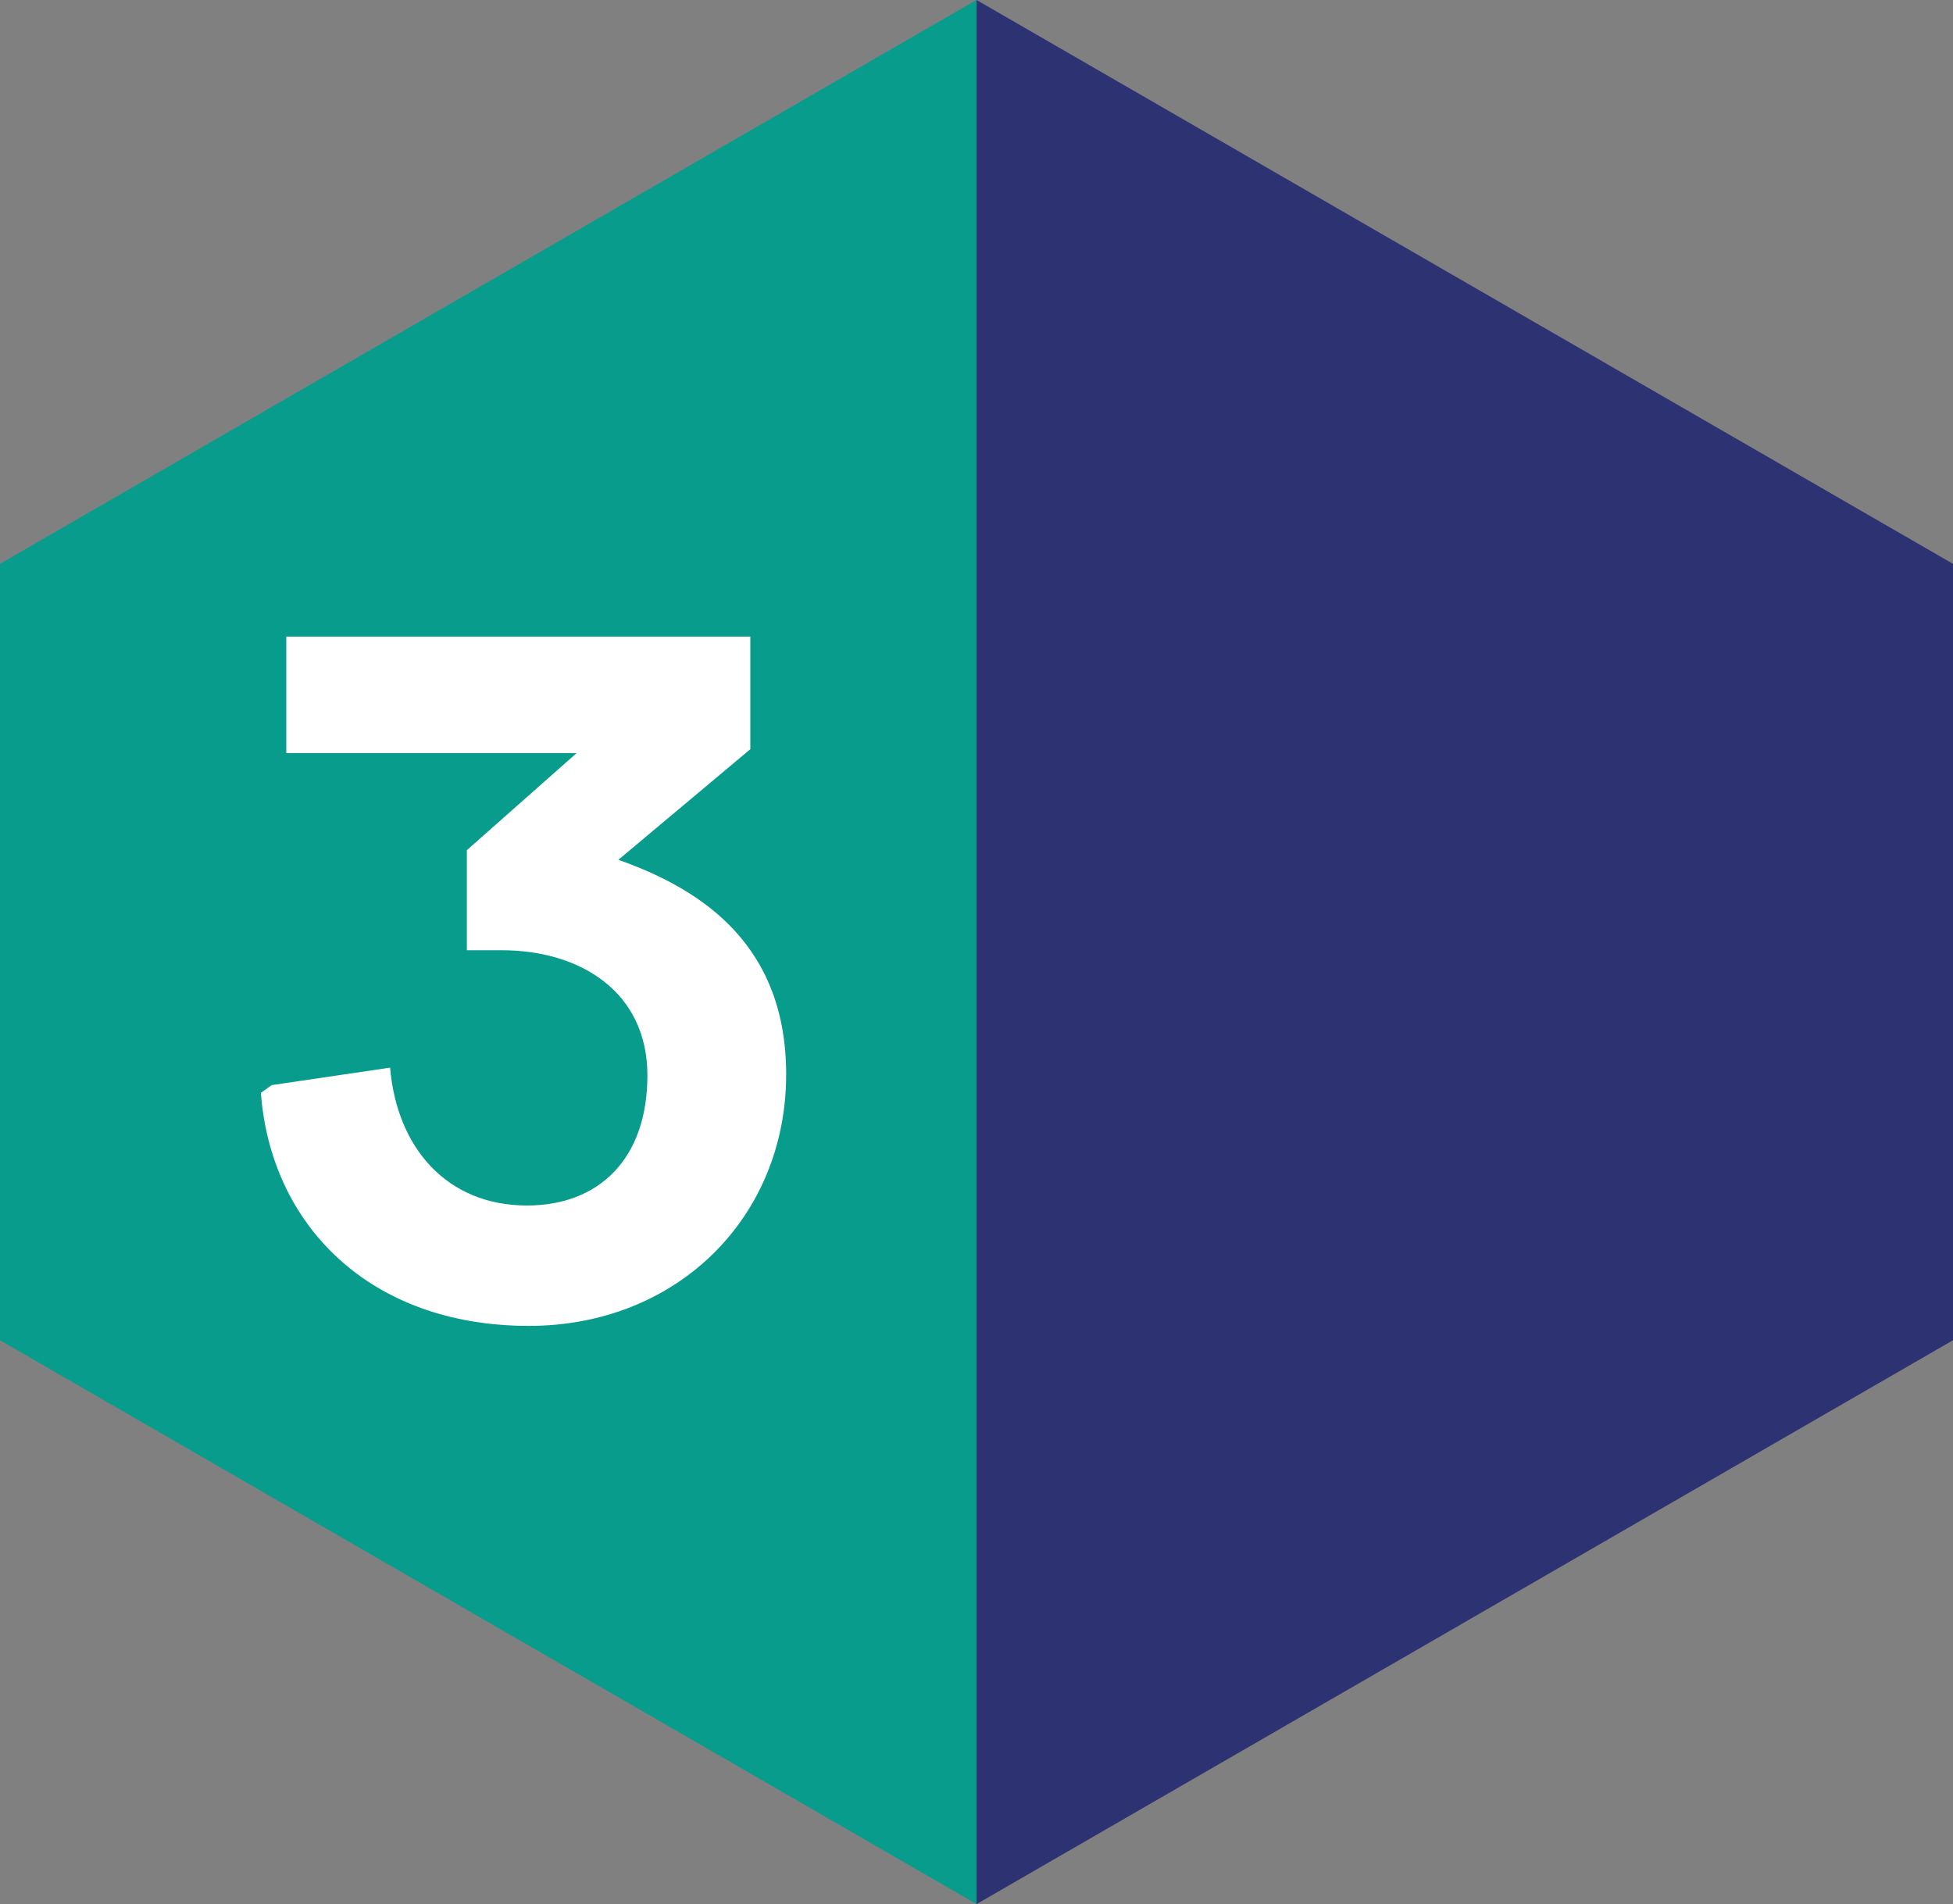 <?xml version="1.0" encoding="UTF-8"?> <svg xmlns="http://www.w3.org/2000/svg" id="Layer_1" version="1.1" viewBox="0 0 130.77 127.48"><rect x="0" y="0" width="130.77" height="127.48" fill="#808080" stroke="none"/><defs><style> .st0 { fill: #2d3272; } .st1 { isolation: isolate; } .st2 { fill: #fff; } .st3 { fill: #079c8c; } </style></defs><polygon class="st3" points="65.38 0 0 37.75 0 89.73 65.39 127.48 65.39 127.47 65.38 127.47 65.38 0"></polygon><g id="_1" class="st1"><g class="st1"><path class="st2" d="M41.39,57.56c5.92,2.08,11.25,5.92,11.25,14.37,0,9.56-7.28,16.84-17.23,16.84-10.73,0-17.29-6.83-17.94-15.6l.72-.52,7.93-1.17c.46,5.4,3.83,9.23,9.17,9.23,4.81,0,8.06-3.12,8.06-8.71s-4.49-8.38-9.75-8.38h-2.34v-6.7l7.35-6.5h-19.44v-7.8h31.07v7.54l-8.84,7.41Z"></path></g></g><polygon class="st0" points="65.39 0 130.77 37.75 130.77 89.73 65.39 127.48 65.39 127.47 65.39 127.47 65.39 0"></polygon></svg> 